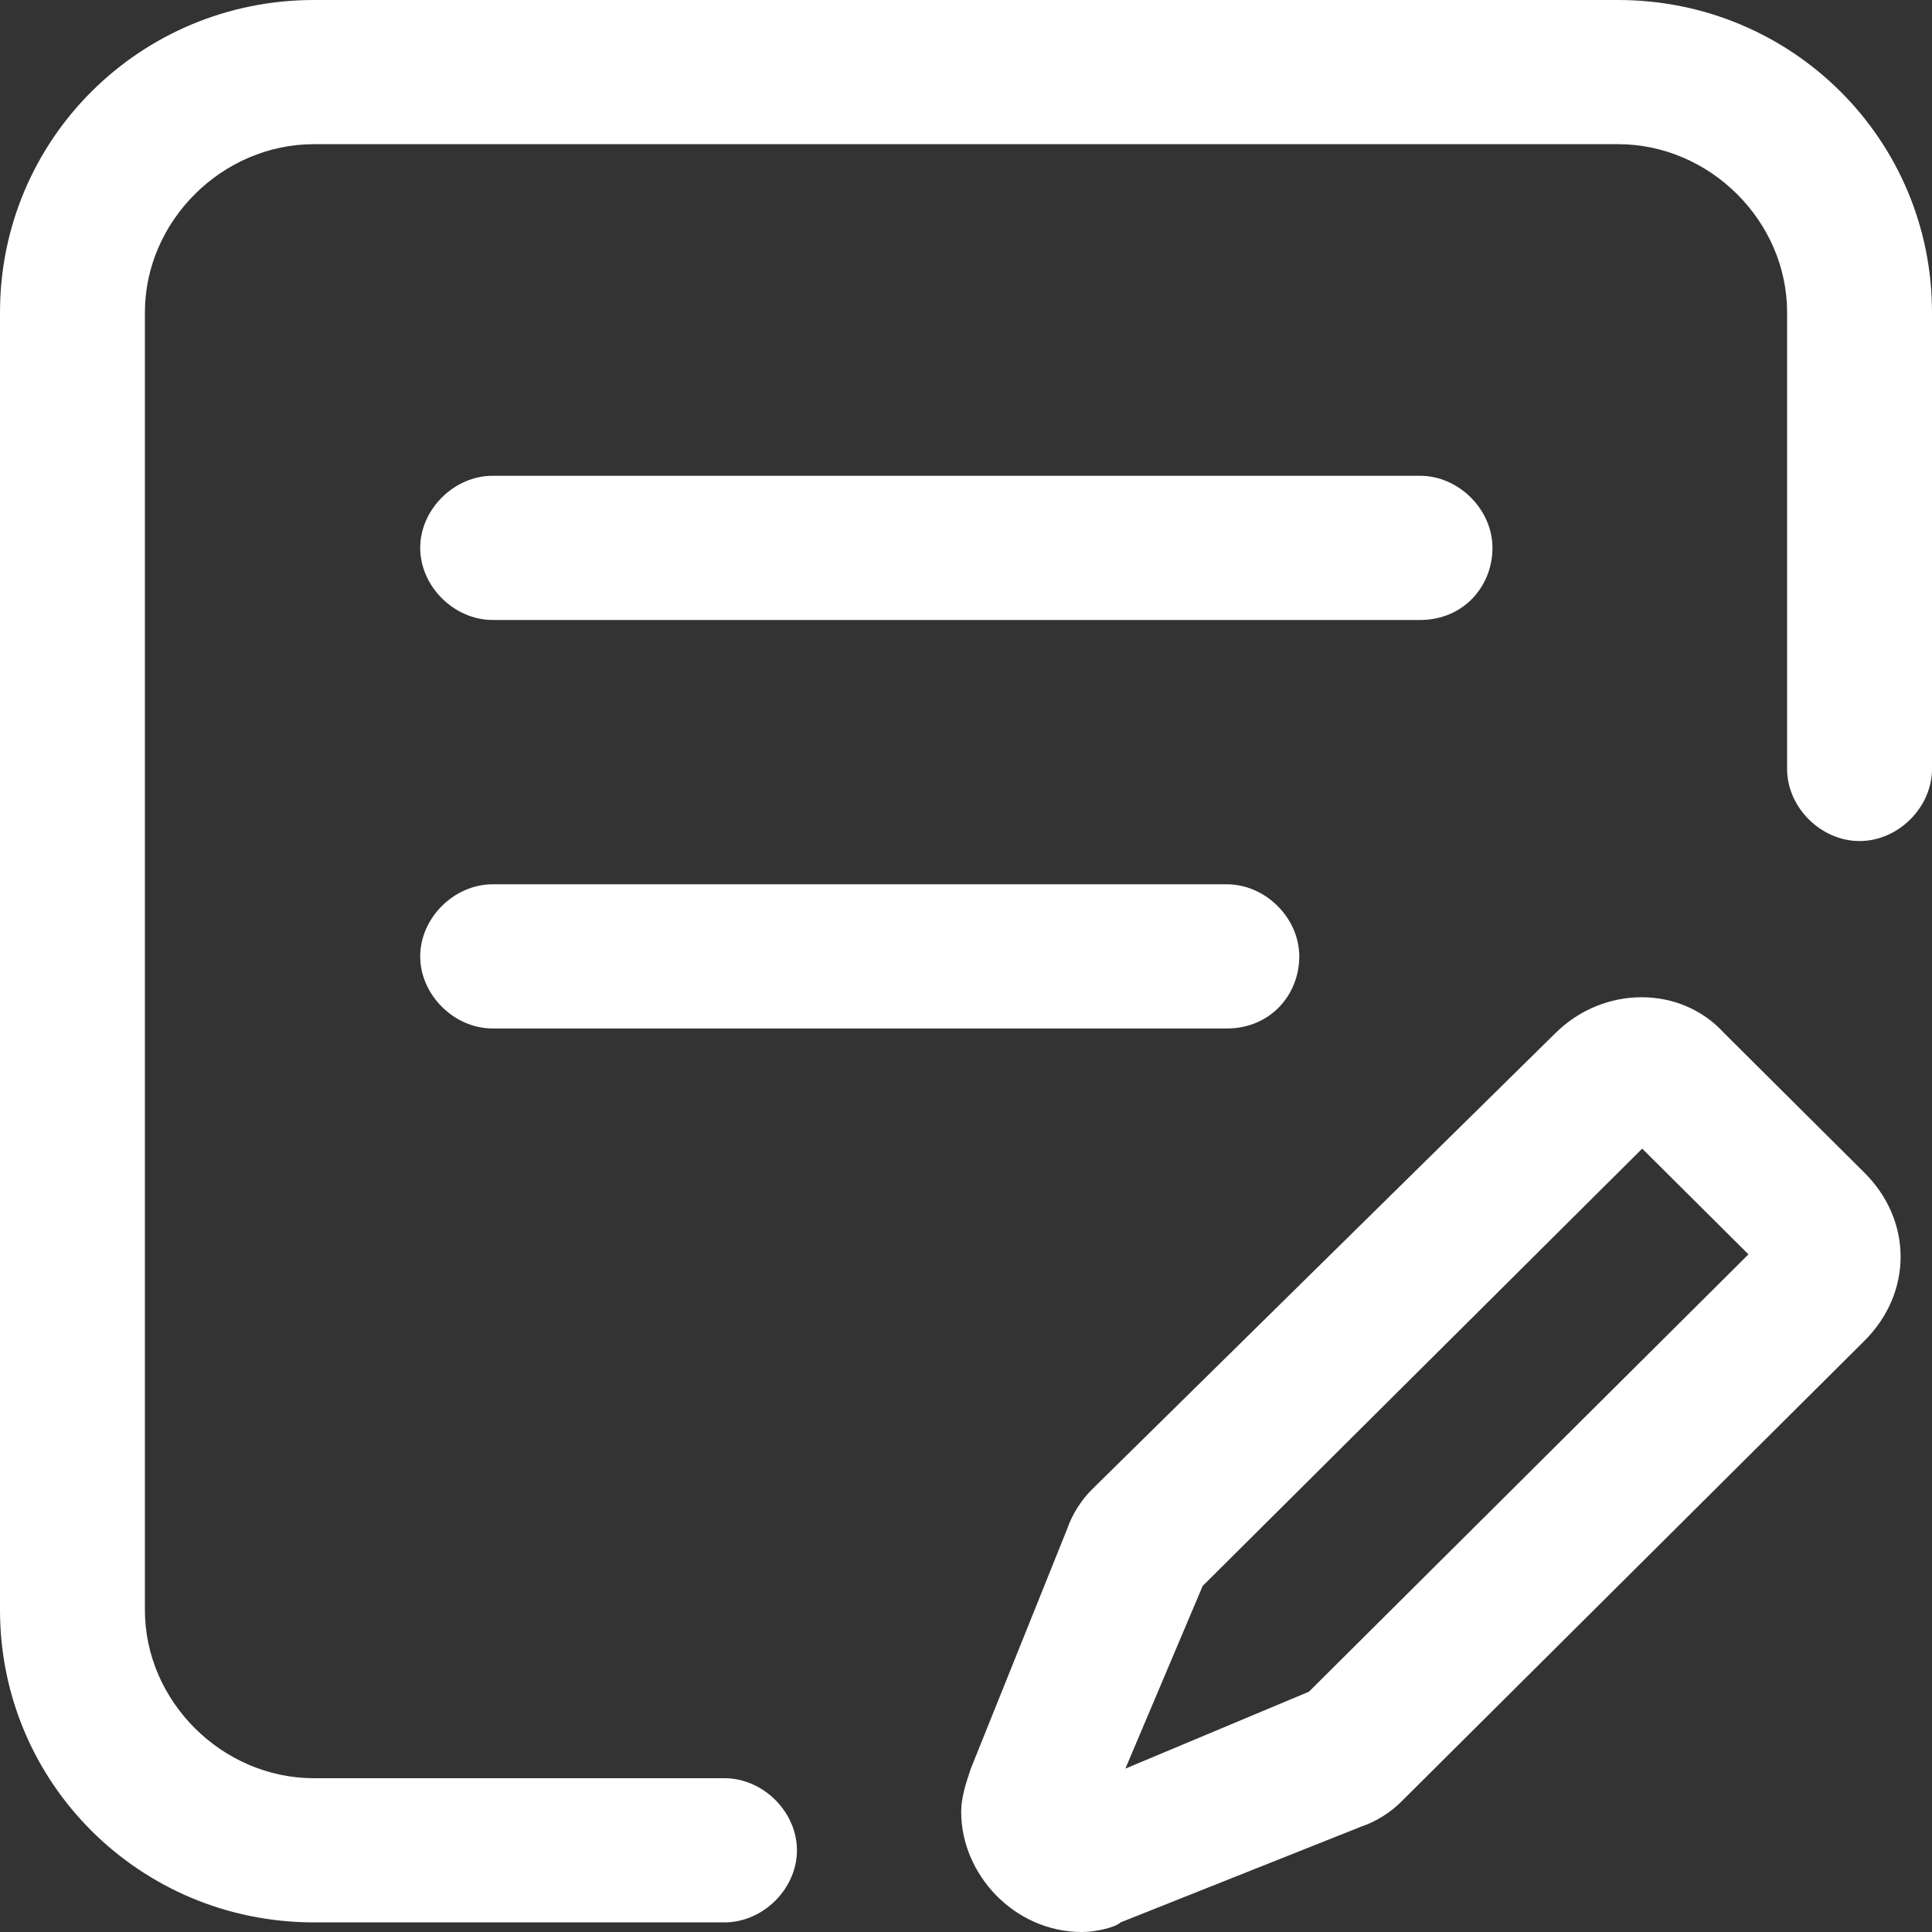 <svg xmlns="http://www.w3.org/2000/svg" width="80" height="80" viewBox="0 0 80 80" fill="none"><rect x="0" y="0" width="80" height="80" fill="#333333" stroke="none"/><path d="M30 79.602H13C5.8 79.602 0 73.831 0 66.667V12.935C0 5.771 5.8 0 13 0H67C74.2 0 80 5.771 80 12.935V31.841C80 33.433 78.6 34.826 77 34.826C75.4 34.826 74 33.433 74 31.841V12.935C74 9.154 70.8 5.97 67 5.97H13C9.2 5.97 6 9.154 6 12.935V66.667C6 70.448 9.2 73.632 13 73.632H30C31.6 73.632 33 75.025 33 76.617C33 78.209 31.6 79.602 30 79.602Z" fill="white"></path><path d="M58.8 25.672H20.4C18.8 25.672 17.4 24.278 17.4 22.686C17.4 21.094 18.8 19.701 20.4 19.701H58.8C60.4 19.701 61.8 21.094 61.8 22.686C61.8 24.278 60.6 25.672 58.8 25.672ZM50.8 42.587H20.4C18.8 42.587 17.4 41.194 17.4 39.602C17.4 38.01 18.8 36.617 20.4 36.617H50.8C52.4 36.617 53.8 38.01 53.8 39.602C53.8 41.194 52.6 42.587 50.8 42.587ZM44.8 80C42 80 39.8 77.612 39.8 75.025C39.8 74.428 40 73.831 40.2 73.234L44.2 63.283C44.4 62.687 44.8 62.089 45.2 61.691L64.4 42.786C66.4 40.796 69.6 40.796 71.4 42.786L77.2 48.557C79.2 50.547 79.2 53.532 77.2 55.522L58 74.627C57.6 75.025 57 75.423 56.4 75.622L46.4 79.602C46.2 79.801 45.4 80 44.8 80ZM49.8 65.671L46.6 73.234L54.2 70.05L72.4 51.94L68 47.562L49.8 65.671Z" fill="white"></path></svg>
